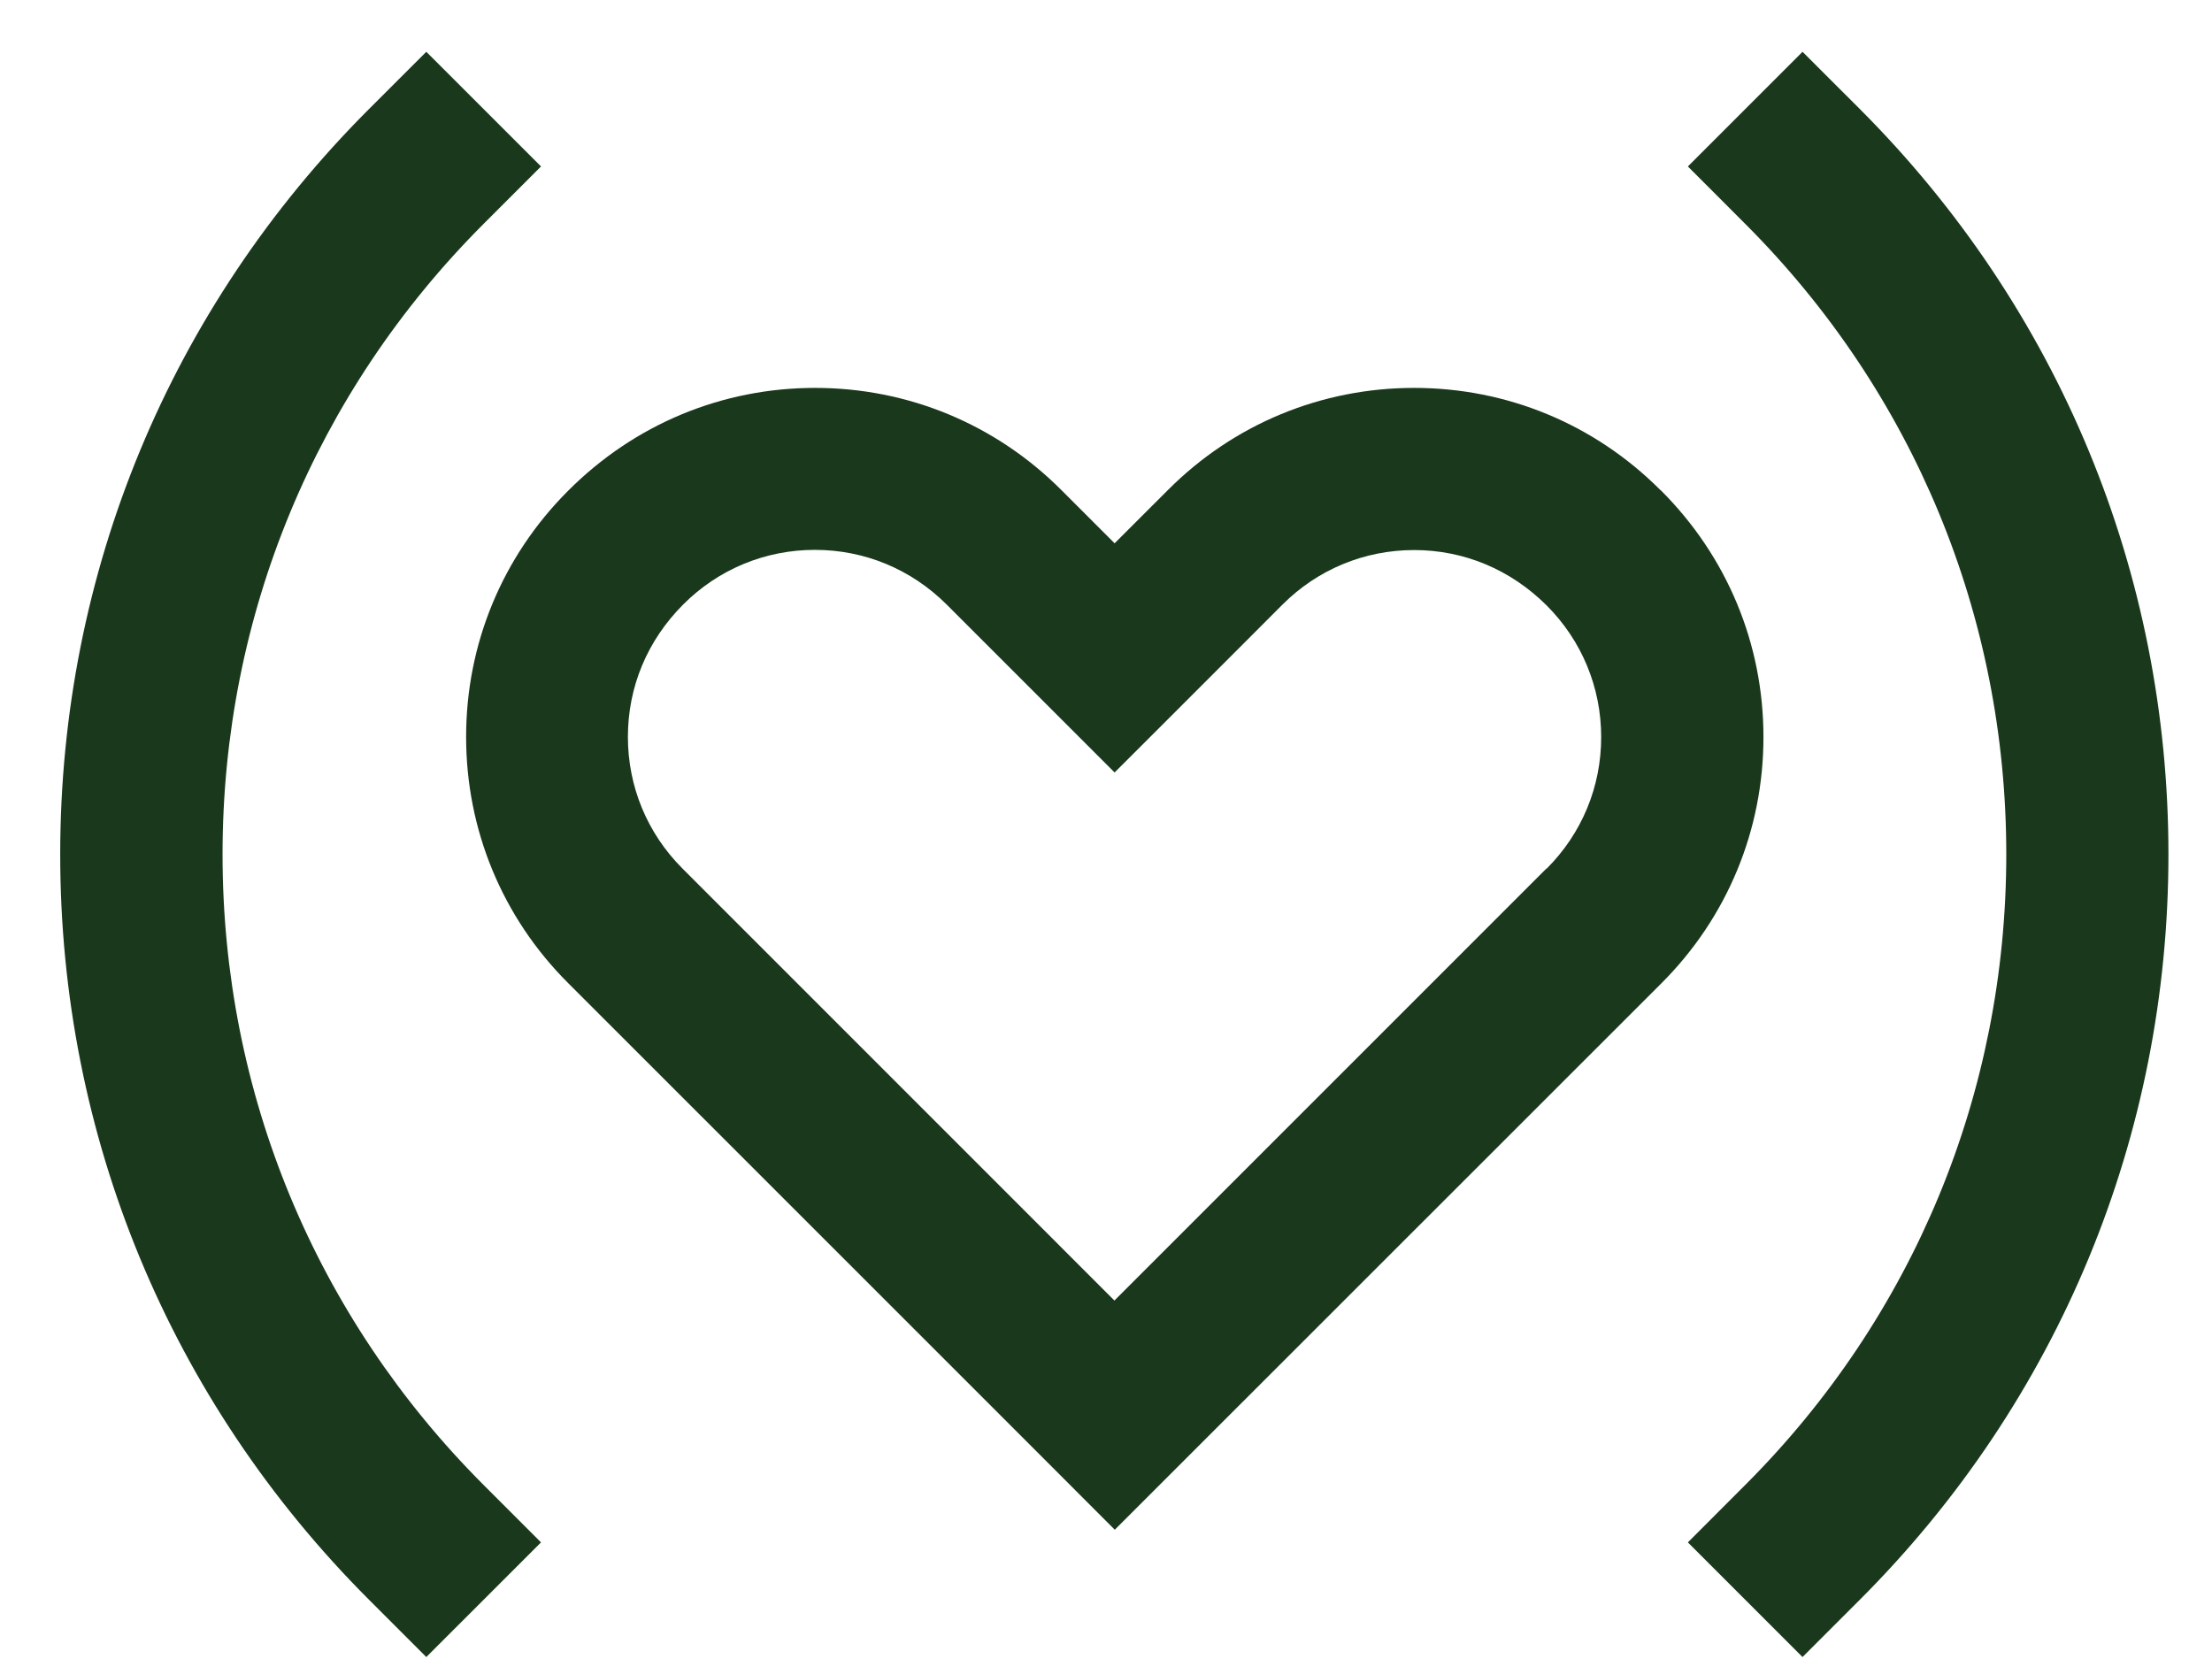 <svg width="36" height="27" viewBox="0 0 36 27" fill="none" xmlns="http://www.w3.org/2000/svg">
<path d="M30.268 1.774L29.336 0.843L27.47 2.709L28.401 3.641C31.144 6.383 32.652 10.027 32.652 13.905C32.652 17.783 31.144 21.428 28.401 24.17L27.47 25.102L29.336 26.968L30.268 26.036C33.507 22.797 35.291 18.487 35.291 13.905C35.291 9.323 33.507 5.016 30.268 1.774Z" fill="#1A381C"/>
<path d="M3.622 13.905C3.622 10.027 5.131 6.383 7.873 3.641L8.805 2.709L6.938 0.843L6.006 1.774C2.767 5.013 0.98 9.323 0.98 13.905C0.98 18.487 2.764 22.794 6.006 26.036L6.938 26.968L8.805 25.102L7.873 24.17C5.131 21.428 3.622 17.783 3.622 13.905Z" fill="#1A381C"/>
<path d="M27.02 7.973C25.95 6.902 24.527 6.313 23.015 6.313C21.503 6.313 20.078 6.902 19.01 7.973L18.14 8.842L17.271 7.973C16.2 6.902 14.777 6.313 13.265 6.313C11.754 6.313 10.328 6.902 9.245 7.988C8.175 9.058 7.586 10.481 7.586 11.993C7.586 13.504 8.175 14.93 9.245 15.998L16.277 23.029L18.143 24.896L27.041 16.001C28.112 14.93 28.7 13.507 28.7 11.996C28.7 10.484 28.112 9.058 27.026 7.976L27.02 7.973ZM25.169 14.134L18.137 21.166L11.106 14.134C10.535 13.563 10.219 12.803 10.219 11.993C10.219 11.182 10.532 10.425 11.121 9.836C11.692 9.265 12.452 8.949 13.262 8.949C14.073 8.949 14.83 9.265 15.404 9.836L16.274 10.706L18.14 12.572L19.075 11.638L20.004 10.709L20.873 9.839C21.444 9.268 22.205 8.952 23.015 8.952C23.826 8.952 24.583 9.268 25.172 9.854C25.742 10.425 26.059 11.185 26.059 11.996C26.059 12.806 25.745 13.563 25.172 14.137L25.169 14.134Z" fill="#1A381C"/>
</svg>
